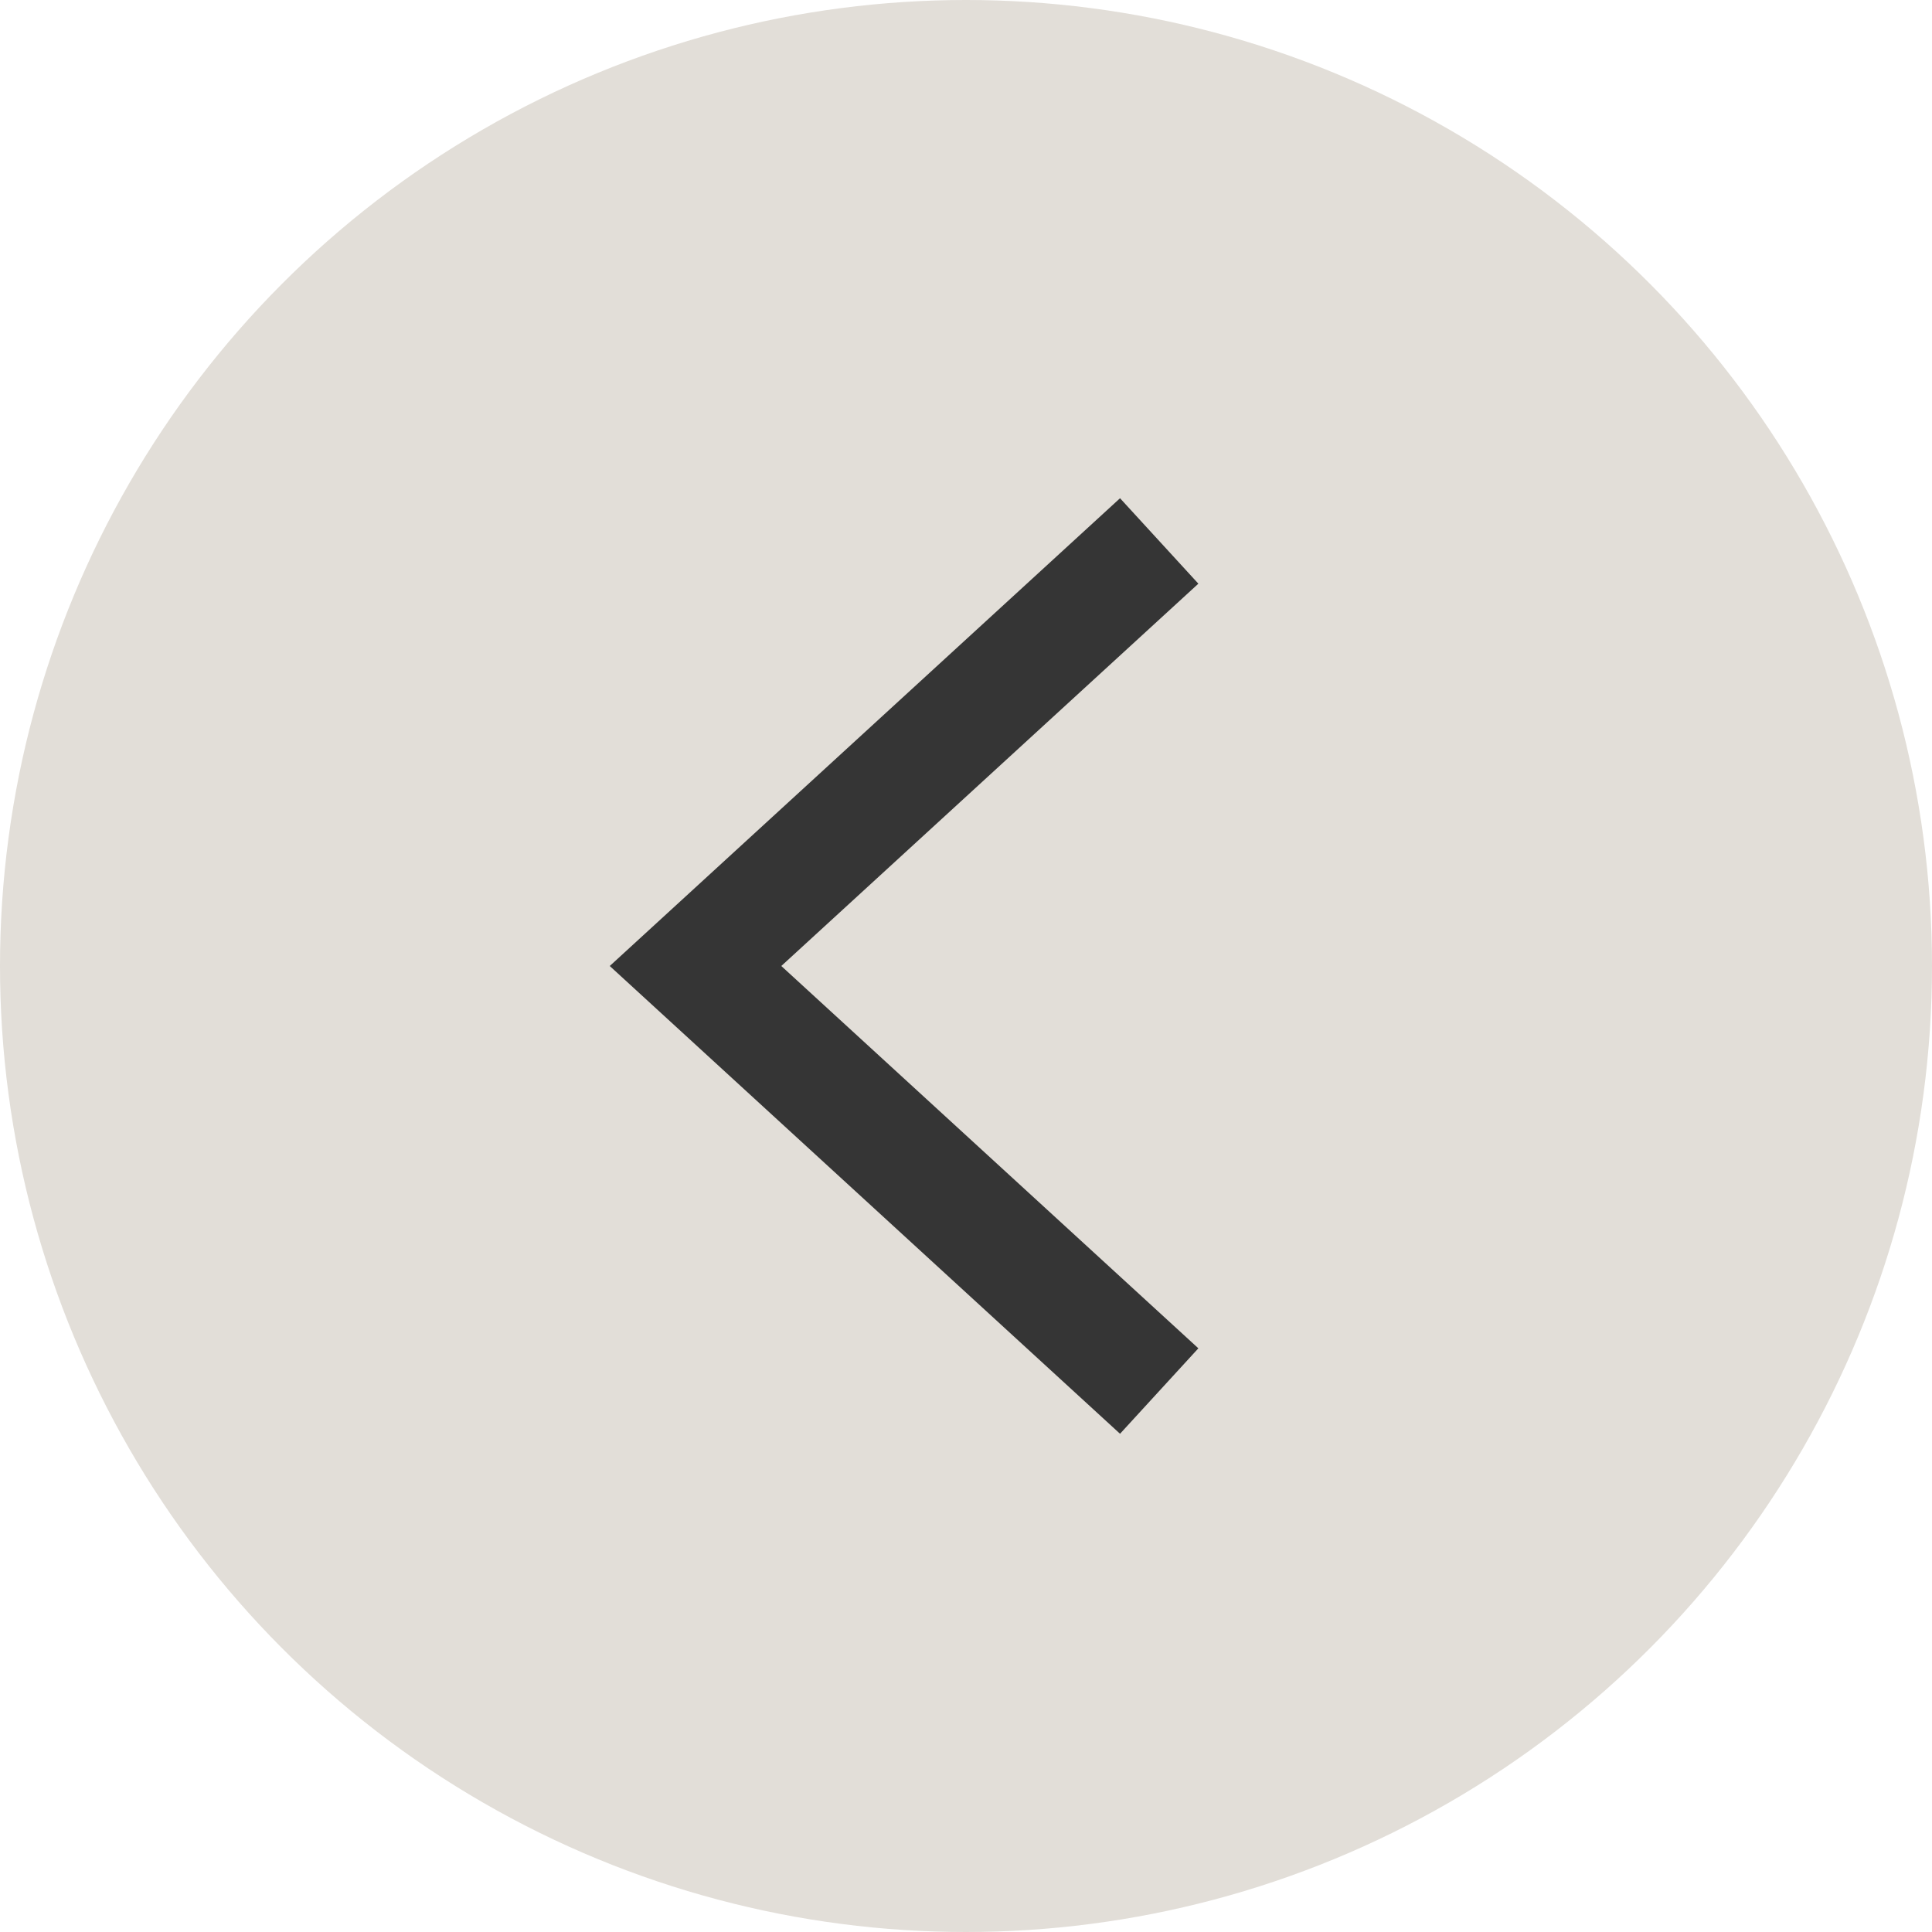 <svg width="25" height="25" viewBox="0 0 25 25" fill="none" xmlns="http://www.w3.org/2000/svg">
<circle cx="12.5" cy="12.5" r="12.5" fill="#E2DED8"/>
<path d="M15 18L9 12.5L15 7" stroke="#353535" stroke-width="1.5"/>
</svg>
